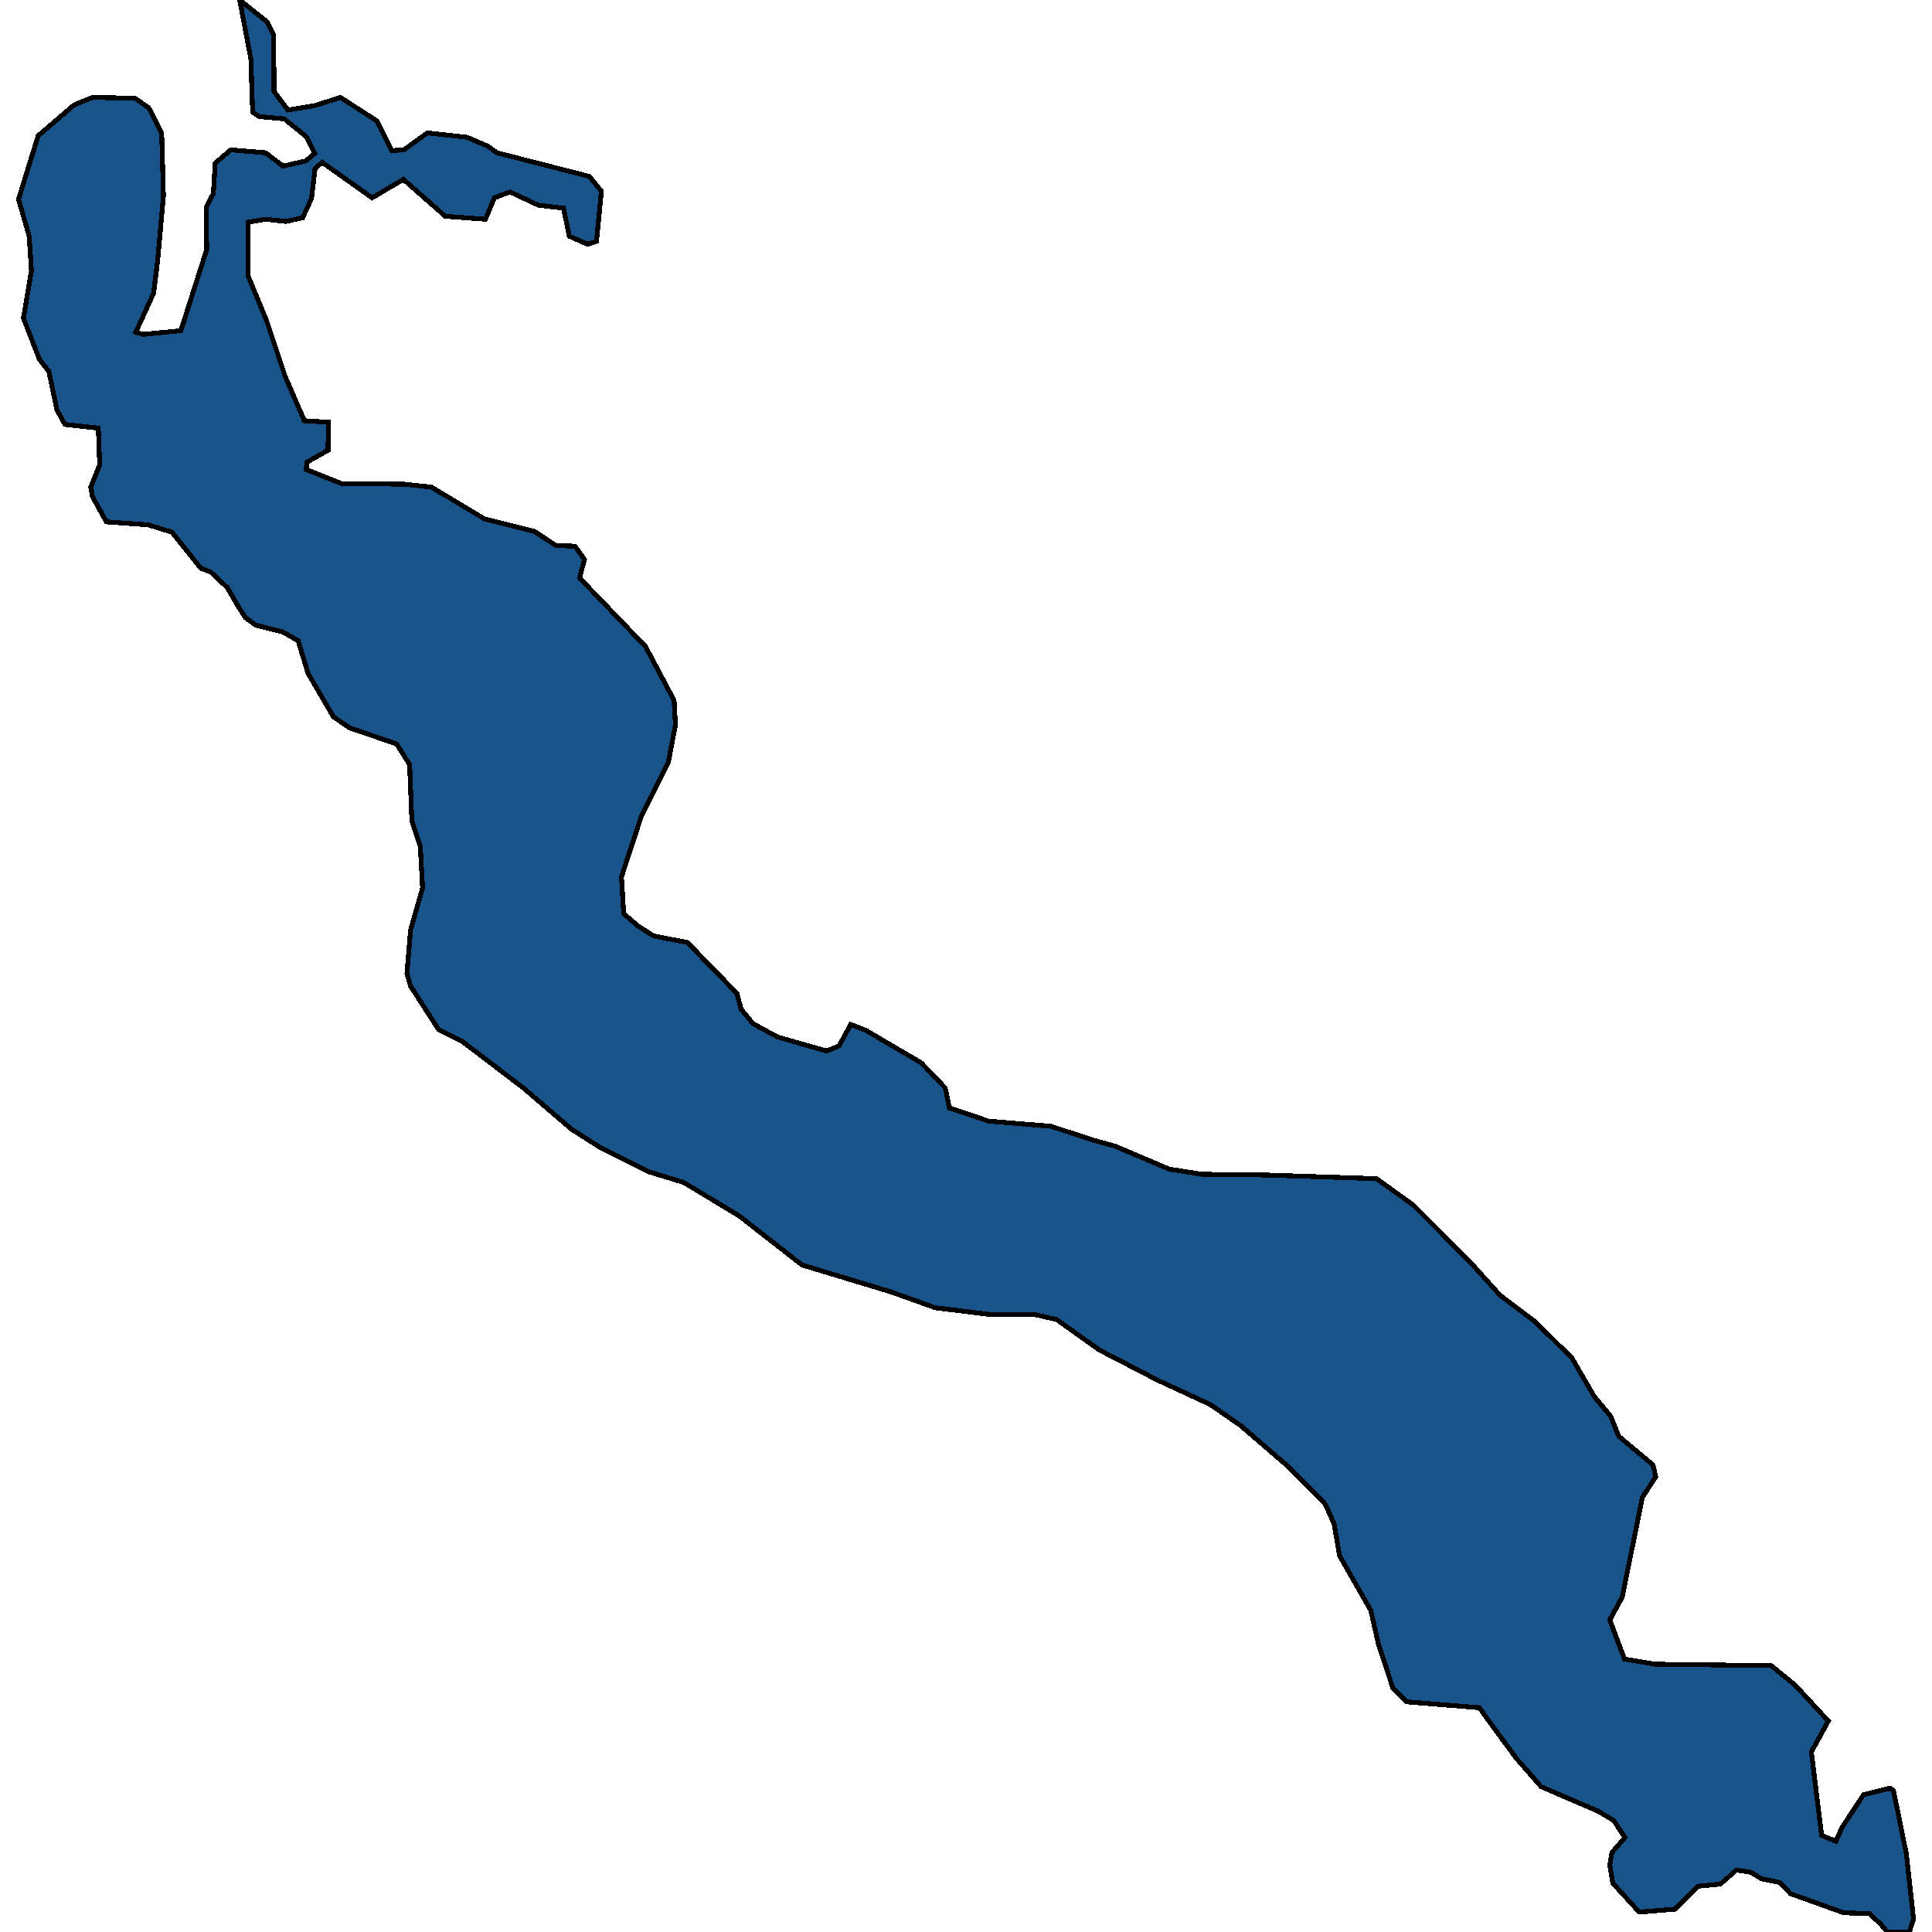 <svg xmlns="http://www.w3.org/2000/svg" width="400" height="400"><path style="stroke: black; fill: #18548a; shape-rendering: crispEdges; stroke-width: 1px;" d="M56.74,18.951L59.603,22.772L65.143,21.855L70.498,20.174L78.07,25.064L81.117,31.177L83.61,31.025L88.504,27.51L96.722,28.427L100.969,30.261L102.908,31.636L122.022,36.526L124.515,39.583L123.499,49.975L121.653,50.586L117.867,48.905L116.667,43.098L111.496,42.487L105.586,39.736L102.354,40.958L100.508,45.39L92.197,44.779L83.518,37.138L77.054,40.958L66.713,33.623L65.235,34.845L64.497,41.111L62.65,45.085L59.233,45.849L54.986,45.39L51.385,46.002L51.385,57.158L55.171,66.327L59.049,77.941L63.019,87.11L68.005,87.416L67.913,93.222L63.573,95.667L63.389,97.196L70.683,100.099L83.795,100.252L89.335,100.863L100.323,107.434L110.665,110.032L115.097,112.935L119.067,113.088L121.006,115.838L119.991,119.659L133.656,133.869L139.566,145.024L139.843,150.066L138.366,157.859L132.825,168.861L128.67,181.542L129.132,189.182L132.179,191.779L135.318,193.766L142.336,195.141L152.585,205.683L153.416,208.892L155.909,211.948L160.988,214.698L171.145,217.601L173.73,216.531L176.131,212.1L179.271,213.323L190.72,220.045L195.706,225.24L196.537,229.365L204.663,232.115L217.59,233.184L226.454,236.087L230.886,237.309L242.059,242.046L248.8,243.115L261.911,243.268L284.996,244.032L292.659,249.532L304.386,261.295L310.573,268.17L317.867,273.67L325.439,281.156L330.056,289.1L333.472,293.224L335.134,297.349L342.244,303.307L342.798,305.751L340.028,310.029L335.873,330.651L333.287,335.387L336.334,343.483L342.613,344.552L366.713,344.858L371.607,348.829L378.532,356.314L375.023,362.73L377.147,379.99L380.102,381.212L381.395,378.31L385.827,371.589L391.275,370.215L392.013,370.673L394.691,383.809L396.168,397.251L395.337,400L390.721,400L389.335,398.32L387.027,396.181L381.764,396.029L370.684,392.057L368.56,389.766L364.774,389.002L362.466,387.628L359.511,387.17L356.187,390.072L351.478,390.53L346.861,395.265L339.382,395.876L333.934,389.919L333.287,386.1L333.749,383.504L336.427,380.449L334.118,376.935L330.794,374.95L319.068,369.909L313.989,364.105L307.803,355.703L306.325,353.565L291.274,352.343L288.412,349.593L285.365,340.275L283.795,333.401L277.332,322.097L276.224,315.528L274.377,311.404L266.159,303.154L256.741,295.058L250.554,290.78L239.658,285.739L227.562,279.475L218.79,273.212L214.174,272.142L204.94,272.142L193.675,270.767L184.257,267.406L166.066,261.907L152.955,251.671L141.505,244.796L134.487,242.657L124.33,237.615L118.329,233.795L108.541,225.393L95.706,215.614L90.812,213.17L84.995,204.155L84.257,201.558L84.995,192.543L87.488,183.834L87.027,175.278L85.272,169.93L84.811,158.318L82.133,154.039L72.345,150.678L69.021,148.386L63.758,139.37L61.726,132.647L58.495,130.813L52.955,129.438L50.831,127.91L49.261,125.465L47.045,121.645L43.629,118.436L41.597,117.672L35.595,110.184L30.701,108.656L22.022,108.045L19.159,102.85L18.79,100.863L20.637,96.279L20.36,88.638L13.435,87.874L11.773,84.818L10.111,76.871L8.171,74.426L4.847,65.868L6.509,56.088L6.048,48.905L3.832,41.264L7.894,28.121L15.374,21.702L19.159,20.174L27.931,20.327L30.794,22.313L33.472,27.51L33.841,40.5L32.641,53.948L31.81,60.672L28.116,68.772L29.686,69.23L37.442,68.466L42.798,51.656L42.705,42.945L44.183,40.041L44.552,33.776L47.784,31.025L54.986,31.636L58.587,34.387L63.296,33.317L65.143,31.789L63.389,28.274L58.864,24.606L53.693,24.147L52.308,23.23L51.939,12.227L49.63,0L55.355,4.585L56.648,7.183Z"></path></svg>